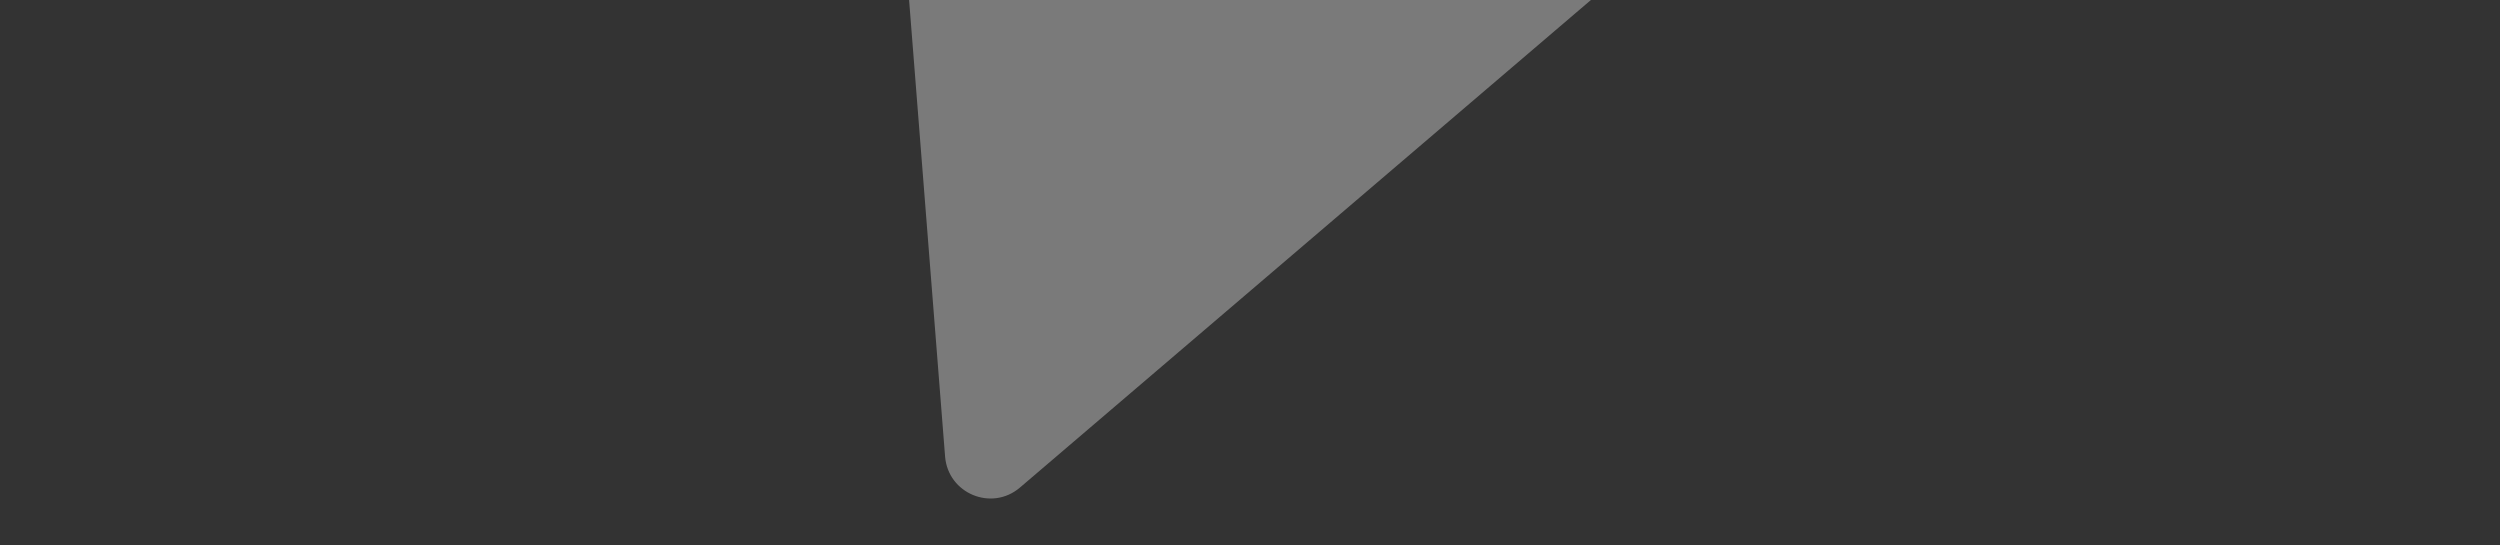 <?xml version="1.0" encoding="utf-8"?>
<svg xmlns="http://www.w3.org/2000/svg" fill="none" height="100%" overflow="visible" preserveAspectRatio="none" style="display: block;" viewBox="0 0 55 12" width="100%">
<rect x="0" y="0" width="55" height="12" fill="#333333" stroke="none"/>
<g id="Frame 1410128177">
<path d="M20.792 10.044L20 0L35 0L22.439 10.726C21.817 11.257 20.857 10.859 20.792 10.044Z" fill="white" fill-opacity="0.35" id="Vector 1452"/>
</g>
</svg>